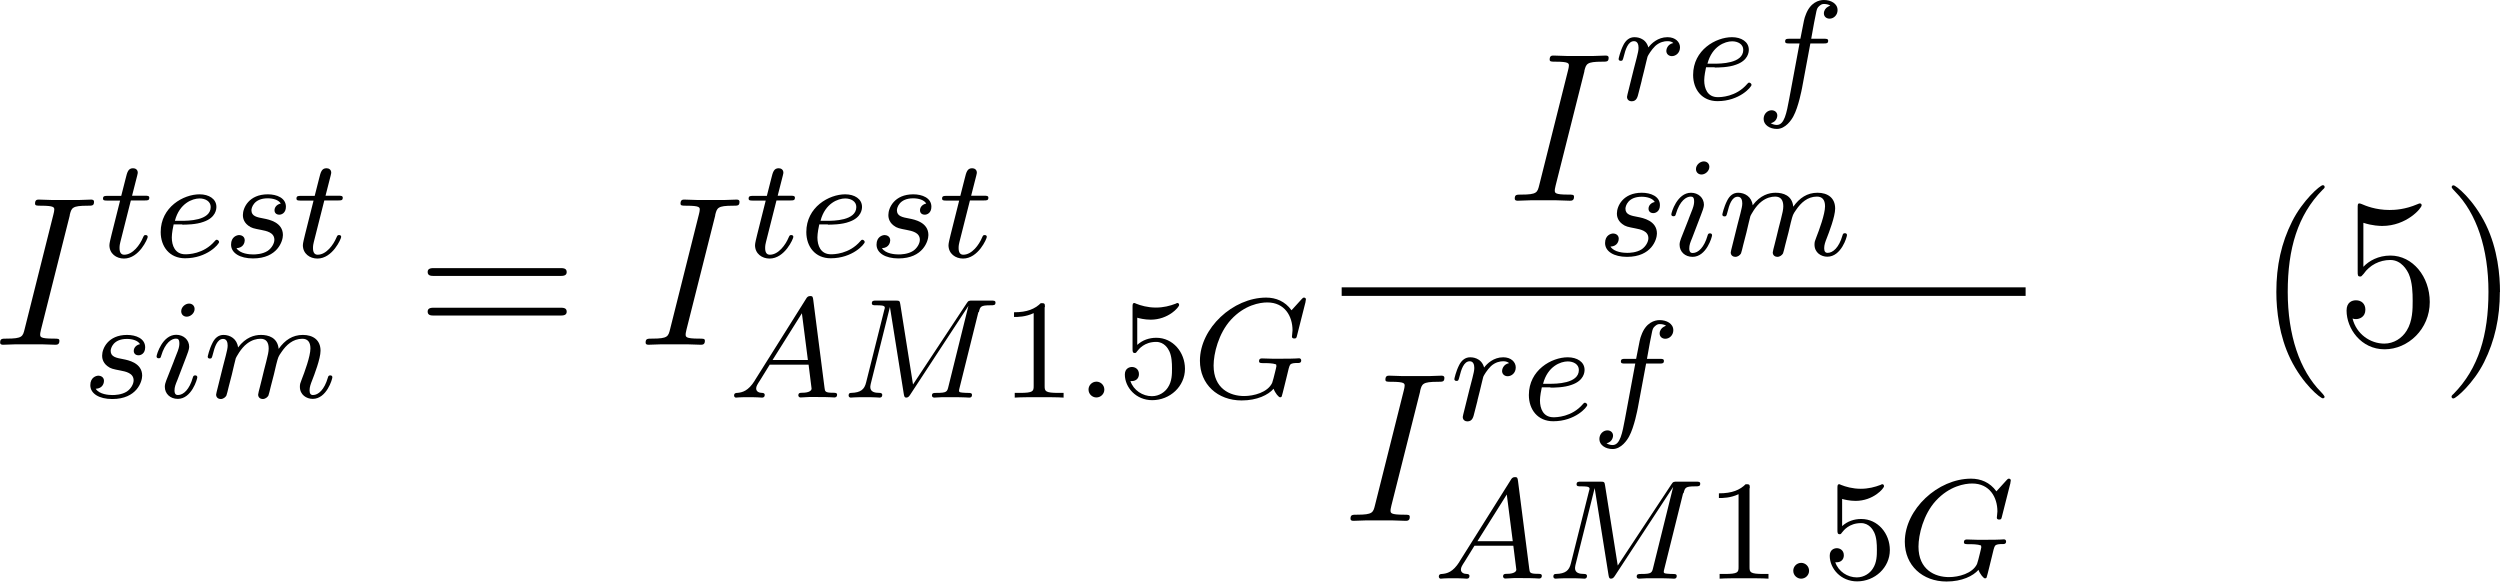 <svg viewBox="0 0 175.49 40.83" xmlns="http://www.w3.org/2000/svg" data-name="Layer 1" id="Layer_1">
  <defs>
    <style>
      .cls-1 {
        fill: #000;
        stroke-width: 0px;
      }
    </style>
  </defs>
  <g id="page1">
    <path d="M4.89,15.11c.13-.52.16-.67,1.26-.67.33,0,.45,0,.45-.28,0-.15-.16-.15-.21-.15-.27,0-.6.03-.87.03h-1.84c-.3,0-.64-.03-.94-.03-.12,0-.28,0-.28.28,0,.15.12.15.42.15.93,0,.93.12.93.28,0,.1-.03.19-.06.33l-2.02,8.05c-.13.52-.16.67-1.26.67-.33,0-.46,0-.46.28,0,.15.15.15.22.15.27,0,.6-.03.87-.03h1.84c.3,0,.63.03.93.03.12,0,.3,0,.3-.27,0-.16-.09-.16-.42-.16-.93,0-.93-.12-.93-.3,0-.03,0-.1.06-.34l2.02-8.02Z" class="cls-1" id="g1-73"></path>
    <path d="M9.19,14.07h.98c.19,0,.31,0,.31-.19,0-.14-.13-.14-.3-.14h-.91l.36-1.41c.04-.15.04-.2.04-.21,0-.21-.16-.31-.33-.31-.34,0-.41.27-.52.72l-.31,1.22h-.96c-.19,0-.32,0-.32.19,0,.14.13.14.3.14h.9l-.6,2.39c-.06.25-.15.6-.15.74,0,.6.49.94,1.02.94,1.07,0,1.67-1.4,1.67-1.52,0-.11-.09-.13-.15-.13-.11,0-.12.04-.19.19-.2.48-.7,1.19-1.31,1.19-.21,0-.33-.14-.33-.47,0-.19.03-.3.06-.43l.73-2.89Z" class="cls-1" id="g0-116"></path>
    <path d="M12.8,15.77c.22,0,.97,0,1.49-.2.87-.3.9-.9.9-1.05,0-.56-.53-.88-1.18-.88-1.13,0-2.73.89-2.73,2.65,0,1.02.62,1.84,1.71,1.84,1.55,0,2.39-1,2.39-1.14,0-.09-.1-.16-.16-.16s-.09.03-.14.09c-.79.93-1.9.93-2.07.93-.73,0-.95-.62-.95-1.18,0-.3.09-.75.13-.92h.6ZM12.28,15.49c.32-1.22,1.23-1.56,1.73-1.56.4,0,.78.2.78.6,0,.97-1.63.97-2.05.97h-.46Z" class="cls-1" id="g0-101"></path>
    <path d="M19.71,14.29c-.23.04-.44.22-.44.47,0,.18.12.31.34.31.15,0,.46-.11.46-.56,0-.62-.65-.87-1.27-.87-1.33,0-1.75.95-1.75,1.45,0,.1,0,.46.37.74.23.18.4.21.92.31.35.07.92.17.92.69,0,.26-.19.59-.47.78-.37.24-.86.25-1.02.25-.24,0-.92-.04-1.17-.44.51-.02.58-.43.58-.55,0-.3-.27-.37-.39-.37-.16,0-.57.12-.57.67,0,.59.62.97,1.54.97,1.73,0,2.1-1.23,2.1-1.64,0-.9-.98-1.09-1.34-1.16-.48-.09-.87-.16-.87-.58,0-.18.17-.84,1.14-.84.38,0,.77.11.92.37Z" class="cls-1" id="g0-115"></path>
    <path d="M22.77,14.07h.98c.19,0,.31,0,.31-.19,0-.14-.13-.14-.3-.14h-.91l.36-1.41c.04-.15.04-.2.04-.21,0-.21-.16-.31-.33-.31-.34,0-.41.27-.52.72l-.31,1.22h-.96c-.19,0-.32,0-.32.19,0,.14.13.14.3.14h.9l-.6,2.39c-.06.25-.15.6-.15.74,0,.6.49.94,1.02.94,1.07,0,1.67-1.4,1.67-1.52,0-.11-.09-.13-.15-.13-.11,0-.12.04-.19.19-.2.48-.7,1.19-1.31,1.19-.21,0-.33-.14-.33-.47,0-.19.03-.3.06-.43l.73-2.89Z" class="cls-1" data-name="g0-116" id="g0-116-2"></path>
    <path d="M9.83,24.16c-.23.04-.44.22-.44.47,0,.18.12.31.34.31.15,0,.46-.11.46-.56,0-.62-.65-.87-1.27-.87-1.33,0-1.75.95-1.75,1.45,0,.1,0,.46.37.74.23.18.4.21.92.31.35.07.92.17.92.69,0,.26-.19.59-.47.78-.37.24-.86.25-1.02.25-.24,0-.92-.04-1.17-.44.51-.02.58-.43.58-.55,0-.3-.27-.37-.39-.37-.16,0-.57.12-.57.67,0,.59.62.97,1.54.97,1.73,0,2.1-1.23,2.1-1.64,0-.9-.98-1.09-1.34-1.16-.48-.09-.87-.16-.87-.58,0-.18.17-.84,1.14-.84.38,0,.77.11.92.37Z" class="cls-1" data-name="g0-115" id="g0-115-2"></path>
    <path d="M13.66,21.69c0-.22-.16-.38-.39-.38-.26,0-.55.24-.55.54,0,.22.16.38.39.38.26,0,.55-.24.55-.54ZM12.21,25.34l-.54,1.37c-.05.15-.1.27-.1.44,0,.49.38.85.91.85.97,0,1.37-1.39,1.37-1.52,0-.1-.08-.13-.15-.13-.12,0-.14.07-.17.17-.23.8-.64,1.21-1.04,1.21-.12,0-.24-.05-.24-.32,0-.24.07-.42.2-.73.1-.27.2-.54.31-.81l.31-.81c.09-.23.21-.54.21-.71,0-.5-.4-.85-.91-.85-.97,0-1.38,1.39-1.38,1.52,0,.09.07.13.15.13.13,0,.14-.06.17-.16.28-.95.74-1.22,1.04-1.22.14,0,.24.05.24.33,0,.1,0,.24-.11.54l-.27.69Z" class="cls-1" id="g0-105"></path>
    <path d="M16.28,26.27c.03-.15.13-.53.16-.68.03-.1.09-.34.11-.44.02-.05.35-.7.79-1.03.34-.26.67-.34.95-.34.37,0,.57.22.57.68,0,.24-.06.47-.17.92-.07.26-.24.93-.3,1.2l-.15.6c-.05.17-.12.47-.12.52,0,.23.19.31.32.31.18,0,.33-.12.4-.24.03-.06.11-.4.16-.61l.23-.89c.03-.15.13-.53.16-.68.14-.54.14-.55.37-.88.33-.49.8-.93,1.46-.93.36,0,.57.21.57.68,0,.55-.42,1.69-.61,2.17-.1.26-.13.33-.13.52,0,.57.47.85.9.85.98,0,1.38-1.39,1.38-1.52,0-.1-.08-.13-.15-.13-.12,0-.14.07-.17.17-.24.83-.66,1.21-1.04,1.21-.16,0-.24-.1-.24-.33s.08-.45.18-.7c.15-.38.59-1.52.59-2.08,0-.75-.52-1.11-1.24-1.11s-1.26.36-1.7.98c-.08-.8-.72-.98-1.24-.98-.46,0-1.07.16-1.61.88-.07-.6-.55-.88-1.02-.88-.35,0-.6.21-.77.55-.24.47-.34.96-.34.98,0,.09.07.13.15.13.13,0,.14-.04.21-.3.12-.49.3-1.08.72-1.08.26,0,.32.25.32.47,0,.18-.05.37-.13.7-.02.08-.17.67-.21.81l-.37,1.49c-.04.15-.1.4-.1.44,0,.23.19.31.32.31.18,0,.33-.12.4-.24.03-.06.11-.4.16-.61l.23-.89Z" class="cls-1" id="g0-109"></path>
    <path d="M39.3,19.37c.21,0,.48,0,.48-.27,0-.28-.25-.28-.48-.28h-8.8c-.21,0-.48,0-.48.27,0,.28.25.28.48.28h8.8ZM39.3,22.15c.21,0,.48,0,.48-.27,0-.28-.25-.28-.48-.28h-8.8c-.21,0-.48,0-.48.27,0,.28.25.28.48.28h8.8Z" class="cls-1" id="g3-61"></path>
    <path d="M50.2,15.11c.13-.52.16-.67,1.26-.67.33,0,.45,0,.45-.28,0-.15-.16-.15-.21-.15-.27,0-.6.03-.87.03h-1.84c-.3,0-.64-.03-.94-.03-.12,0-.28,0-.28.28,0,.15.12.15.42.15.93,0,.93.12.93.28,0,.1-.03.19-.06.33l-2.02,8.05c-.13.52-.16.67-1.26.67-.33,0-.46,0-.46.28,0,.15.15.15.22.15.27,0,.6-.03.87-.03h1.84c.3,0,.63.03.93.03.12,0,.3,0,.3-.27,0-.16-.09-.16-.42-.16-.93,0-.93-.12-.93-.3,0-.03,0-.1.06-.34l2.02-8.02Z" class="cls-1" data-name="g1-73" id="g1-73-2"></path>
    <path d="M54.51,14.07h.98c.19,0,.31,0,.31-.19,0-.14-.13-.14-.3-.14h-.91l.36-1.41c.04-.15.04-.2.04-.21,0-.21-.16-.31-.33-.31-.34,0-.41.27-.52.72l-.31,1.22h-.96c-.19,0-.32,0-.32.19,0,.14.13.14.3.14h.9l-.6,2.39c-.06.25-.15.6-.15.74,0,.6.49.94,1.02.94,1.07,0,1.67-1.4,1.67-1.52,0-.11-.09-.13-.15-.13-.11,0-.12.04-.19.19-.2.48-.7,1.19-1.31,1.19-.21,0-.33-.14-.33-.47,0-.19.03-.3.06-.43l.73-2.89Z" class="cls-1" data-name="g0-116" id="g0-116-3"></path>
    <path d="M58.12,15.77c.22,0,.97,0,1.49-.2.87-.3.9-.9.9-1.05,0-.56-.53-.88-1.18-.88-1.13,0-2.73.89-2.73,2.65,0,1.02.62,1.84,1.71,1.84,1.55,0,2.39-1,2.39-1.14,0-.09-.1-.16-.16-.16s-.09.03-.14.09c-.79.93-1.9.93-2.07.93-.73,0-.95-.62-.95-1.18,0-.3.09-.75.13-.92h.6ZM57.6,15.49c.32-1.22,1.23-1.56,1.73-1.56.4,0,.78.2.78.6,0,.97-1.63.97-2.05.97h-.46Z" class="cls-1" data-name="g0-101" id="g0-101-2"></path>
    <path d="M65.02,14.29c-.23.04-.44.22-.44.47,0,.18.12.31.34.31.15,0,.46-.11.46-.56,0-.62-.65-.87-1.27-.87-1.33,0-1.75.95-1.75,1.45,0,.1,0,.46.37.74.23.18.4.21.92.31.35.07.92.17.92.69,0,.26-.19.59-.47.78-.37.24-.86.25-1.02.25-.24,0-.92-.04-1.17-.44.51-.02.58-.43.58-.55,0-.3-.27-.37-.39-.37-.16,0-.57.12-.57.67,0,.59.62.97,1.54.97,1.73,0,2.1-1.23,2.1-1.64,0-.9-.98-1.09-1.34-1.16-.48-.09-.87-.16-.87-.58,0-.18.17-.84,1.14-.84.38,0,.77.11.92.37Z" class="cls-1" data-name="g0-115" id="g0-115-3"></path>
    <path d="M68.09,14.07h.98c.19,0,.31,0,.31-.19,0-.14-.13-.14-.3-.14h-.91l.36-1.41c.04-.15.04-.2.04-.21,0-.21-.16-.31-.33-.31-.34,0-.41.27-.52.72l-.31,1.22h-.96c-.19,0-.32,0-.32.19,0,.14.13.14.3.14h.9l-.6,2.39c-.06.25-.15.6-.15.74,0,.6.49.94,1.02.94,1.07,0,1.67-1.4,1.67-1.52,0-.11-.09-.13-.15-.13-.11,0-.12.04-.19.19-.2.48-.7,1.19-1.31,1.19-.21,0-.33-.14-.33-.47,0-.19.03-.3.06-.43l.73-2.89Z" class="cls-1" data-name="g0-116" id="g0-116-4"></path>
    <path d="M52.98,26.72c-.46.73-.87.83-1.23.86-.1,0-.22.02-.22.19,0,.03.02.14.14.14.09,0,.15-.03.85-.03s.91.03.96.03.2,0,.2-.19c0-.13-.13-.14-.18-.14-.21,0-.42-.09-.42-.31,0-.15.08-.28.27-.57l.68-1.1h2.73l.21,1.68c0,.14-.18.29-.65.29-.15,0-.28,0-.28.19,0,0,0,.14.17.14.1,0,.48-.02.57-.03h.63c.9,0,1.07.03,1.15.03.04,0,.2,0,.2-.19,0-.14-.13-.14-.29-.14-.55,0-.56-.09-.59-.34l-.79-6.16c-.03-.22-.04-.29-.21-.29-.18,0-.24.1-.3.2l-3.6,5.73ZM54.23,25.27l2.06-3.28.42,3.28h-2.48Z" class="cls-1" id="g0-65"></path>
    <path d="M68.71,21.91c.1-.39.12-.48.82-.48.23,0,.35,0,.35-.19,0-.14-.13-.14-.31-.14h-1.29c-.27,0-.3,0-.43.2l-3.76,5.69-.89-5.62c-.04-.25-.05-.27-.35-.27h-1.34c-.18,0-.31,0-.31.19,0,.14.13.14.29.14.33,0,.62,0,.62.16,0,.04,0,.05-.04.18l-1.27,5.07c-.12.5-.38.72-1.05.74-.06,0-.18,0-.18.19,0,.06.05.14.15.14.04,0,.27-.03.99-.03.79,0,.94.03,1.03.03.04,0,.19,0,.19-.19,0-.12-.11-.14-.18-.14-.36,0-.66-.07-.66-.42,0-.05.03-.19.03-.2l1.35-5.41h0l.97,6.09c.03.16.04.27.18.27s.21-.11.27-.2l4.09-6.24h0s-1.4,5.65-1.4,5.65c-.09.38-.11.46-.85.46-.19,0-.31,0-.31.19,0,.04.03.14.16.14s.43-.02.57-.03h.64c.93,0,1.17.03,1.24.03.06,0,.2,0,.2-.19,0-.14-.13-.14-.3-.14-.03,0-.21,0-.38-.02-.21-.02-.23-.05-.23-.14,0-.05.02-.11.03-.16l1.33-5.35Z" class="cls-1" id="g0-77"></path>
    <path d="M73.35,21.56c0-.27-.02-.28-.29-.28-.41.4-.94.64-1.88.64v.33c.27,0,.81,0,1.38-.27v5.11c0,.37-.03.49-.98.49h-.35v.33c.41-.03,1.27-.03,1.71-.03s1.32,0,1.72.03v-.33h-.35c-.95,0-.98-.12-.98-.49v-5.53Z" class="cls-1" id="g2-49"></path>
    <path d="M77.52,27.35c0-.34-.28-.56-.55-.56-.32,0-.56.26-.56.55,0,.34.28.56.55.56.32,0,.56-.26.56-.55Z" class="cls-1" id="g0-58"></path>
    <path d="M79.82,22.3c.13.04.53.14.95.14,1.25,0,2-.88,2-1.03,0-.11-.07-.14-.12-.14-.02,0-.04,0-.13.05-.39.15-.85.27-1.38.27-.59,0-1.08-.15-1.38-.27-.1-.05-.12-.05-.13-.05-.13,0-.13.11-.13.29v2.92c0,.18,0,.3.16.3.08,0,.11-.04.16-.12.12-.15.5-.66,1.34-.66.56,0,.83.46.92.65.17.36.19.82.19,1.21s0,.91-.29,1.34c-.19.3-.59.61-1.12.61-.65,0-1.29-.41-1.51-1.06.03,0,.09,0,.1,0,.28,0,.5-.18.5-.49,0-.37-.29-.5-.49-.5-.18,0-.5.1-.5.53,0,.9.78,1.8,1.92,1.8,1.25,0,2.3-.97,2.3-2.2,0-1.16-.84-2.18-2.01-2.18-.5,0-.97.16-1.34.5v-1.92Z" class="cls-1" id="g2-53"></path>
    <path d="M91.64,21.16s.03-.1.03-.15c0-.07-.06-.12-.13-.12s-.1.03-.18.12l-.7.77c-.46-.64-1.11-.89-1.78-.89-2.33,0-4.65,2.15-4.65,4.43,0,1.66,1.24,2.79,2.93,2.79,1.08,0,1.87-.39,2.24-.82.12.32.36.6.46.6.04,0,.09-.02.11-.06.06-.17.3-1.19.37-1.46.09-.4.16-.68.22-.76.09-.12.28-.13.58-.13.05,0,.2,0,.2-.18,0-.1-.07-.15-.15-.15-.07,0-.19.03-1.16.03-.25,0-.59,0-.74,0s-.55-.02-.7-.02c-.06,0-.21,0-.21.19,0,.14.11.14.37.14.21,0,.59,0,.83.09,0,.02.02.08.02.12,0,.05-.06.27-.09.4-.06.26-.17.68-.21.78-.32.67-1.29.92-1.97.92-.99,0-2.14-.52-2.14-2.14,0-.83.34-2.26,1.22-3.22.96-1.04,2.03-1.21,2.55-1.21,1.22,0,1.77.96,1.77,1.96,0,.14-.04.32-.04.44,0,.13.13.13.17.13.13,0,.15-.04.19-.22l.6-2.37Z" class="cls-1" id="g0-71"></path>
    <path d="M111.21,5c.13-.52.16-.67,1.26-.67.33,0,.45,0,.45-.28,0-.15-.16-.15-.21-.15-.27,0-.6.03-.87.03h-1.84c-.3,0-.64-.03-.94-.03-.12,0-.28,0-.28.28,0,.15.12.15.42.15.93,0,.93.12.93.28,0,.1-.03.19-.06.33l-2.02,8.05c-.13.52-.16.67-1.26.67-.33,0-.46,0-.46.28,0,.15.15.15.22.15.27,0,.6-.03.87-.03h1.84c.3,0,.63.03.93.03.12,0,.3,0,.3-.27,0-.16-.09-.16-.42-.16-.93,0-.93-.12-.93-.3,0-.03,0-.1.06-.34l2.02-8.02Z" class="cls-1" data-name="g1-73" id="g1-73-3"></path>
    <path d="M115.24,5.64c.11-.43.22-.86.32-1.3,0-.02.08-.31.09-.36.03-.09.28-.5.54-.75.32-.29.66-.34.84-.34.11,0,.29,0,.43.13-.43.09-.49.46-.49.55,0,.22.17.37.39.37.27,0,.57-.22.57-.62,0-.36-.31-.71-.88-.71-.68,0-1.14.45-1.34.72-.2-.72-.88-.72-.98-.72-.36,0-.61.23-.77.54-.23.45-.34.96-.34.99,0,.09.07.13.15.13.13,0,.14-.04.21-.3.12-.49.3-1.08.72-1.08.26,0,.32.25.32.47,0,.18-.05.37-.13.7-.02.08-.17.67-.21.81l-.37,1.49c-.04.15-.1.4-.1.44,0,.23.19.31.32.31.35,0,.42-.28.5-.62l.22-.86Z" class="cls-1" id="g0-114"></path>
    <path d="M120.37,4.74c.22,0,.97,0,1.49-.2.87-.3.9-.9.9-1.05,0-.56-.53-.88-1.18-.88-1.13,0-2.73.89-2.73,2.65,0,1.02.62,1.84,1.71,1.84,1.55,0,2.39-1,2.39-1.14,0-.09-.1-.16-.16-.16s-.09.03-.14.09c-.79.93-1.9.93-2.07.93-.73,0-.95-.62-.95-1.18,0-.3.09-.75.13-.92h.6ZM119.86,4.46c.32-1.22,1.23-1.56,1.73-1.56.4,0,.78.2.78.6,0,.97-1.63.97-2.05.97h-.46Z" class="cls-1" data-name="g0-101" id="g0-101-3"></path>
    <path d="M127.08,3.05h.93c.2,0,.32,0,.32-.19,0-.14-.13-.14-.3-.14h-.89c.16-.9.26-1.46.36-1.91.04-.17.07-.28.22-.4.13-.11.21-.13.32-.13.15,0,.31.03.44.11-.05.02-.11.05-.16.08-.17.09-.29.27-.29.47,0,.23.18.37.4.37.29,0,.56-.25.56-.6,0-.47-.48-.71-.96-.71-.34,0-.97.16-1.29,1.08-.09.23-.09.25-.36,1.64h-.75c-.2,0-.32,0-.32.19,0,.14.13.14.3.14h.71l-.72,3.87c-.19,1.01-.34,1.85-.87,1.85-.03,0-.24,0-.43-.12.46-.11.46-.53.46-.54,0-.23-.18-.37-.4-.37-.27,0-.56.23-.56.61,0,.42.43.7.93.7.61,0,1.03-.64,1.16-.89.36-.66.59-1.9.61-2l.58-3.11Z" class="cls-1" id="g0-102"></path>
    <path d="M116.16,14.18c-.23.04-.44.22-.44.47,0,.18.12.31.34.31.15,0,.46-.11.46-.56,0-.62-.65-.87-1.27-.87-1.33,0-1.75.95-1.75,1.45,0,.1,0,.46.37.74.23.18.4.21.92.31.35.07.92.17.92.69,0,.26-.19.59-.47.78-.37.24-.86.25-1.02.25-.24,0-.92-.04-1.17-.44.51-.02.58-.43.58-.55,0-.3-.27-.37-.39-.37-.16,0-.57.12-.57.67,0,.59.62.97,1.54.97,1.73,0,2.1-1.23,2.1-1.64,0-.9-.98-1.09-1.34-1.16-.48-.09-.87-.16-.87-.58,0-.18.17-.84,1.14-.84.38,0,.77.11.92.37Z" class="cls-1" data-name="g0-115" id="g0-115-4"></path>
    <path d="M119.99,11.71c0-.22-.16-.38-.39-.38-.26,0-.55.24-.55.54,0,.22.16.38.39.38.26,0,.55-.24.55-.54ZM118.54,15.37l-.54,1.37c-.05.15-.1.27-.1.44,0,.49.38.85.91.85.97,0,1.37-1.39,1.37-1.52,0-.1-.08-.13-.15-.13-.12,0-.14.07-.17.17-.23.8-.64,1.21-1.04,1.21-.12,0-.24-.05-.24-.32,0-.24.07-.42.2-.73.1-.27.2-.54.31-.81l.31-.81c.09-.23.21-.54.21-.71,0-.5-.4-.85-.91-.85-.97,0-1.38,1.39-1.38,1.52,0,.09.07.13.15.13.13,0,.14-.06.17-.16.28-.95.74-1.22,1.04-1.22.14,0,.24.05.24.33,0,.1,0,.24-.11.54l-.27.69Z" class="cls-1" data-name="g0-105" id="g0-105-2"></path>
    <path d="M122.6,16.29c.03-.15.13-.53.16-.68.03-.1.09-.34.11-.44.02-.05.35-.7.79-1.03.34-.26.67-.34.95-.34.37,0,.57.22.57.68,0,.24-.06.47-.17.92-.07.26-.24.93-.3,1.2l-.15.6c-.05.17-.12.47-.12.52,0,.23.19.31.32.31.18,0,.33-.12.4-.24.03-.06.11-.4.16-.61l.23-.89c.03-.15.13-.53.16-.68.14-.54.14-.55.37-.88.33-.49.8-.93,1.46-.93.36,0,.57.21.57.68,0,.55-.42,1.69-.61,2.17-.1.26-.13.33-.13.52,0,.57.47.85.9.85.98,0,1.38-1.39,1.38-1.52,0-.1-.08-.13-.15-.13-.12,0-.14.07-.17.17-.24.83-.66,1.21-1.04,1.21-.16,0-.24-.1-.24-.33s.08-.45.18-.7c.15-.38.59-1.52.59-2.08,0-.75-.52-1.11-1.24-1.11s-1.26.36-1.7.98c-.08-.8-.72-.98-1.24-.98-.46,0-1.07.16-1.61.88-.07-.6-.55-.88-1.02-.88-.35,0-.6.21-.77.55-.24.47-.34.96-.34.98,0,.09.07.13.15.13.13,0,.14-.04.21-.3.12-.49.3-1.08.72-1.08.26,0,.32.25.32.47,0,.18-.05.37-.13.7-.02.08-.17.67-.21.81l-.37,1.49c-.04.15-.1.4-.1.44,0,.23.19.31.32.31.18,0,.33-.12.4-.24.03-.06.11-.4.16-.61l.23-.89Z" class="cls-1" data-name="g0-109" id="g0-109-2"></path>
    <rect height=".6" width="48.01" y="20.17" x="94.18" class="cls-1"></rect>
    <path d="M99.68,27.47c.13-.52.16-.67,1.26-.67.33,0,.45,0,.45-.28,0-.15-.16-.15-.21-.15-.27,0-.6.03-.87.03h-1.84c-.3,0-.64-.03-.94-.03-.12,0-.28,0-.28.28,0,.15.12.15.42.15.93,0,.93.12.93.28,0,.1-.03.19-.06.33l-2.02,8.05c-.13.52-.16.67-1.26.67-.33,0-.46,0-.46.28,0,.15.15.15.22.15.27,0,.6-.03.87-.03h1.84c.3,0,.63.03.93.03.12,0,.3,0,.3-.27,0-.16-.09-.16-.42-.16-.93,0-.93-.12-.93-.3,0-.03,0-.1.06-.34l2.02-8.02Z" class="cls-1" data-name="g1-73" id="g1-73-4"></path>
    <path d="M103.71,28.11c.11-.43.22-.86.32-1.3,0-.02.08-.31.09-.36.03-.09.28-.5.54-.75.32-.29.66-.34.84-.34.11,0,.29,0,.43.13-.43.09-.49.46-.49.55,0,.22.17.37.39.37.27,0,.57-.22.57-.62,0-.36-.31-.71-.88-.71-.68,0-1.14.45-1.34.72-.2-.72-.88-.72-.98-.72-.36,0-.61.23-.77.54-.23.45-.34.96-.34.99,0,.09.07.13.15.13.13,0,.14-.04.21-.3.12-.49.3-1.08.72-1.08.26,0,.32.25.32.47,0,.18-.05.37-.13.7-.02.08-.17.67-.21.81l-.37,1.49c-.04.15-.1.4-.1.44,0,.23.19.31.32.31.35,0,.42-.28.5-.62l.22-.86Z" class="cls-1" data-name="g0-114" id="g0-114-2"></path>
    <path d="M108.84,27.21c.22,0,.97,0,1.49-.2.87-.3.9-.9.9-1.05,0-.56-.53-.88-1.18-.88-1.13,0-2.73.89-2.73,2.65,0,1.02.62,1.84,1.71,1.84,1.55,0,2.39-1,2.39-1.14,0-.09-.1-.16-.16-.16s-.09.03-.14.09c-.79.93-1.9.93-2.07.93-.73,0-.95-.62-.95-1.18,0-.3.09-.75.13-.92h.6ZM108.32,26.93c.32-1.22,1.23-1.56,1.73-1.56.4,0,.78.2.78.6,0,.97-1.63.97-2.05.97h-.46Z" class="cls-1" data-name="g0-101" id="g0-101-4"></path>
    <path d="M115.55,25.52h.93c.2,0,.32,0,.32-.19,0-.14-.13-.14-.3-.14h-.89c.16-.9.26-1.46.36-1.91.04-.17.07-.28.22-.4.13-.11.21-.13.32-.13.15,0,.31.03.44.11-.05.02-.11.05-.16.08-.17.09-.29.27-.29.47,0,.23.18.37.4.37.29,0,.56-.25.56-.6,0-.47-.48-.71-.96-.71-.34,0-.97.16-1.29,1.08-.09.23-.09.25-.36,1.64h-.75c-.2,0-.32,0-.32.19,0,.14.13.14.3.14h.71l-.72,3.87c-.19,1.01-.34,1.85-.87,1.85-.03,0-.24,0-.43-.12.46-.11.46-.53.46-.54,0-.23-.18-.37-.4-.37-.27,0-.56.23-.56.61,0,.42.43.7.93.7.61,0,1.03-.64,1.16-.89.36-.66.59-1.9.61-2l.58-3.11Z" class="cls-1" data-name="g0-102" id="g0-102-2"></path>
    <path d="M102.45,39.43c-.46.73-.87.83-1.23.86-.1,0-.22.02-.22.19,0,.03.02.14.14.14.09,0,.15-.03.85-.03s.91.03.96.03.2,0,.2-.19c0-.13-.13-.14-.18-.14-.21,0-.42-.09-.42-.31,0-.15.08-.28.27-.57l.68-1.1h2.73l.21,1.68c0,.14-.18.29-.65.29-.15,0-.28,0-.28.19,0,0,0,.14.17.14.1,0,.48-.02.57-.03h.63c.9,0,1.07.03,1.15.03.04,0,.2,0,.2-.19,0-.14-.13-.14-.29-.14-.55,0-.56-.09-.59-.34l-.79-6.16c-.03-.22-.04-.29-.21-.29-.18,0-.24.1-.3.2l-3.6,5.73ZM103.71,37.99l2.06-3.28.42,3.28h-2.48Z" class="cls-1" data-name="g0-65" id="g0-65-2"></path>
    <path d="M118.18,34.62c.1-.39.12-.48.82-.48.23,0,.35,0,.35-.19,0-.14-.13-.14-.31-.14h-1.29c-.27,0-.3,0-.43.2l-3.76,5.69-.89-5.62c-.04-.25-.05-.27-.35-.27h-1.34c-.18,0-.31,0-.31.19,0,.14.13.14.29.14.33,0,.62,0,.62.16,0,.04,0,.05-.04.18l-1.27,5.07c-.12.5-.38.72-1.05.74-.06,0-.18,0-.18.19,0,.06.05.14.15.14.04,0,.27-.03.99-.03.79,0,.94.03,1.03.03.04,0,.19,0,.19-.19,0-.12-.11-.14-.18-.14-.36,0-.66-.07-.66-.42,0-.05.03-.19.03-.2l1.35-5.41h0l.97,6.09c.03.16.04.27.18.27s.21-.11.27-.2l4.09-6.24h0s-1.4,5.65-1.4,5.65c-.09.38-.11.46-.85.46-.19,0-.31,0-.31.19,0,.04.03.14.16.14s.43-.02.57-.03h.64c.93,0,1.17.03,1.24.03.06,0,.2,0,.2-.19,0-.14-.13-.14-.3-.14-.03,0-.21,0-.38-.02-.21-.02-.23-.05-.23-.14,0-.05.02-.11.03-.16l1.33-5.35Z" class="cls-1" data-name="g0-77" id="g0-77-2"></path>
    <path d="M122.83,34.27c0-.27-.02-.28-.29-.28-.41.4-.94.64-1.88.64v.33c.27,0,.81,0,1.38-.27v5.11c0,.37-.03.49-.98.49h-.35v.33c.41-.03,1.27-.03,1.71-.03s1.32,0,1.72.03v-.33h-.35c-.95,0-.98-.12-.98-.49v-5.53Z" class="cls-1" data-name="g2-49" id="g2-49-2"></path>
    <path d="M126.99,40.07c0-.34-.28-.56-.55-.56-.32,0-.56.26-.56.55,0,.34.28.56.55.56.32,0,.56-.26.56-.55Z" class="cls-1" data-name="g0-58" id="g0-58-2"></path>
    <path d="M129.3,35.02c.13.04.53.14.95.14,1.25,0,2-.88,2-1.03,0-.11-.07-.14-.12-.14-.02,0-.04,0-.13.05-.39.15-.85.27-1.38.27-.59,0-1.08-.15-1.38-.27-.1-.05-.12-.05-.13-.05-.13,0-.13.11-.13.29v2.92c0,.18,0,.3.16.3.08,0,.11-.04.16-.12.12-.15.5-.66,1.34-.66.56,0,.83.46.92.65.17.36.19.82.19,1.21s0,.91-.29,1.34c-.19.3-.59.61-1.12.61-.65,0-1.29-.41-1.51-1.06.03,0,.09,0,.1,0,.28,0,.5-.18.5-.49,0-.37-.29-.5-.49-.5-.18,0-.5.1-.5.53,0,.9.78,1.8,1.92,1.8,1.25,0,2.3-.97,2.3-2.2,0-1.16-.84-2.18-2.01-2.18-.5,0-.97.16-1.34.5v-1.92Z" class="cls-1" data-name="g2-53" id="g2-53-2"></path>
    <path d="M141.12,33.87s.03-.1.03-.15c0-.07-.06-.12-.13-.12s-.1.03-.18.12l-.7.77c-.46-.64-1.11-.89-1.78-.89-2.33,0-4.65,2.15-4.65,4.43,0,1.66,1.24,2.79,2.93,2.79,1.08,0,1.87-.39,2.24-.82.12.32.36.6.46.6.04,0,.09-.02.11-.06.06-.17.3-1.19.37-1.46.09-.4.16-.68.22-.76.09-.12.28-.13.58-.13.05,0,.2,0,.2-.18,0-.1-.07-.15-.15-.15-.07,0-.19.03-1.16.03-.25,0-.59,0-.74,0s-.55-.02-.7-.02c-.06,0-.21,0-.21.19,0,.14.11.14.37.14.21,0,.59,0,.83.09,0,.02.02.08.02.12,0,.05-.06.27-.09.4-.06.26-.17.68-.21.78-.32.67-1.29.92-1.97.92-.99,0-2.14-.52-2.14-2.14,0-.83.34-2.26,1.22-3.22.96-1.04,2.03-1.21,2.55-1.21,1.22,0,1.77.96,1.77,1.96,0,.14-.04.32-.04.44,0,.13.13.13.17.13.13,0,.15-.04.19-.22l.6-2.37Z" class="cls-1" data-name="g0-71" id="g0-71-2"></path>
    <path d="M163.17,27.84s0-.07-.25-.33c-1.49-1.51-2.33-3.98-2.33-7.02s.7-5.39,2.44-7.16c.15-.13.15-.16.15-.21,0-.09-.07-.12-.13-.12-.19,0-1.42,1.08-2.15,2.54-.76,1.51-1.11,3.11-1.11,4.95,0,1.33.21,3.11.99,4.71.88,1.79,2.11,2.76,2.27,2.76.06,0,.13-.03.13-.12Z" class="cls-1" id="g3-40"></path>
    <path d="M165.9,15.64c.64.21,1.17.22,1.33.22,1.69,0,2.76-1.24,2.76-1.45,0-.06-.03-.13-.12-.13-.03,0-.06,0-.19.06-.84.36-1.55.4-1.94.4-.99,0-1.69-.3-1.97-.42-.1-.04-.13-.04-.15-.04-.12,0-.12.09-.12.33v4.44c0,.27,0,.36.18.36.07,0,.09-.01.24-.19.42-.61,1.12-.97,1.87-.97.79,0,1.18.73,1.3.99.25.58.27,1.32.27,1.88s0,1.42-.42,2.09c-.33.54-.91.91-1.57.91-.99,0-1.96-.67-2.23-1.76.07.03.16.04.24.04.25,0,.66-.15.66-.66,0-.42-.28-.66-.66-.66-.27,0-.66.13-.66.72,0,1.27,1.02,2.72,2.67,2.72s3.17-1.42,3.17-3.32c0-1.78-1.2-3.26-2.76-3.26-.85,0-1.51.37-1.9.79v-3.09Z" class="cls-1" id="g3-53"></path>
    <path d="M175.49,20.49c0-1.14-.15-2.99-.99-4.72-.88-1.79-2.11-2.76-2.27-2.76-.06,0-.13.03-.13.12,0,.04,0,.07.25.33,1.49,1.51,2.33,3.98,2.33,7.02s-.7,5.39-2.44,7.16c-.15.13-.15.16-.15.21,0,.09.07.12.13.12.19,0,1.42-1.08,2.15-2.54.76-1.52,1.11-3.14,1.11-4.93Z" class="cls-1" id="g3-41"></path>
  </g>
</svg>